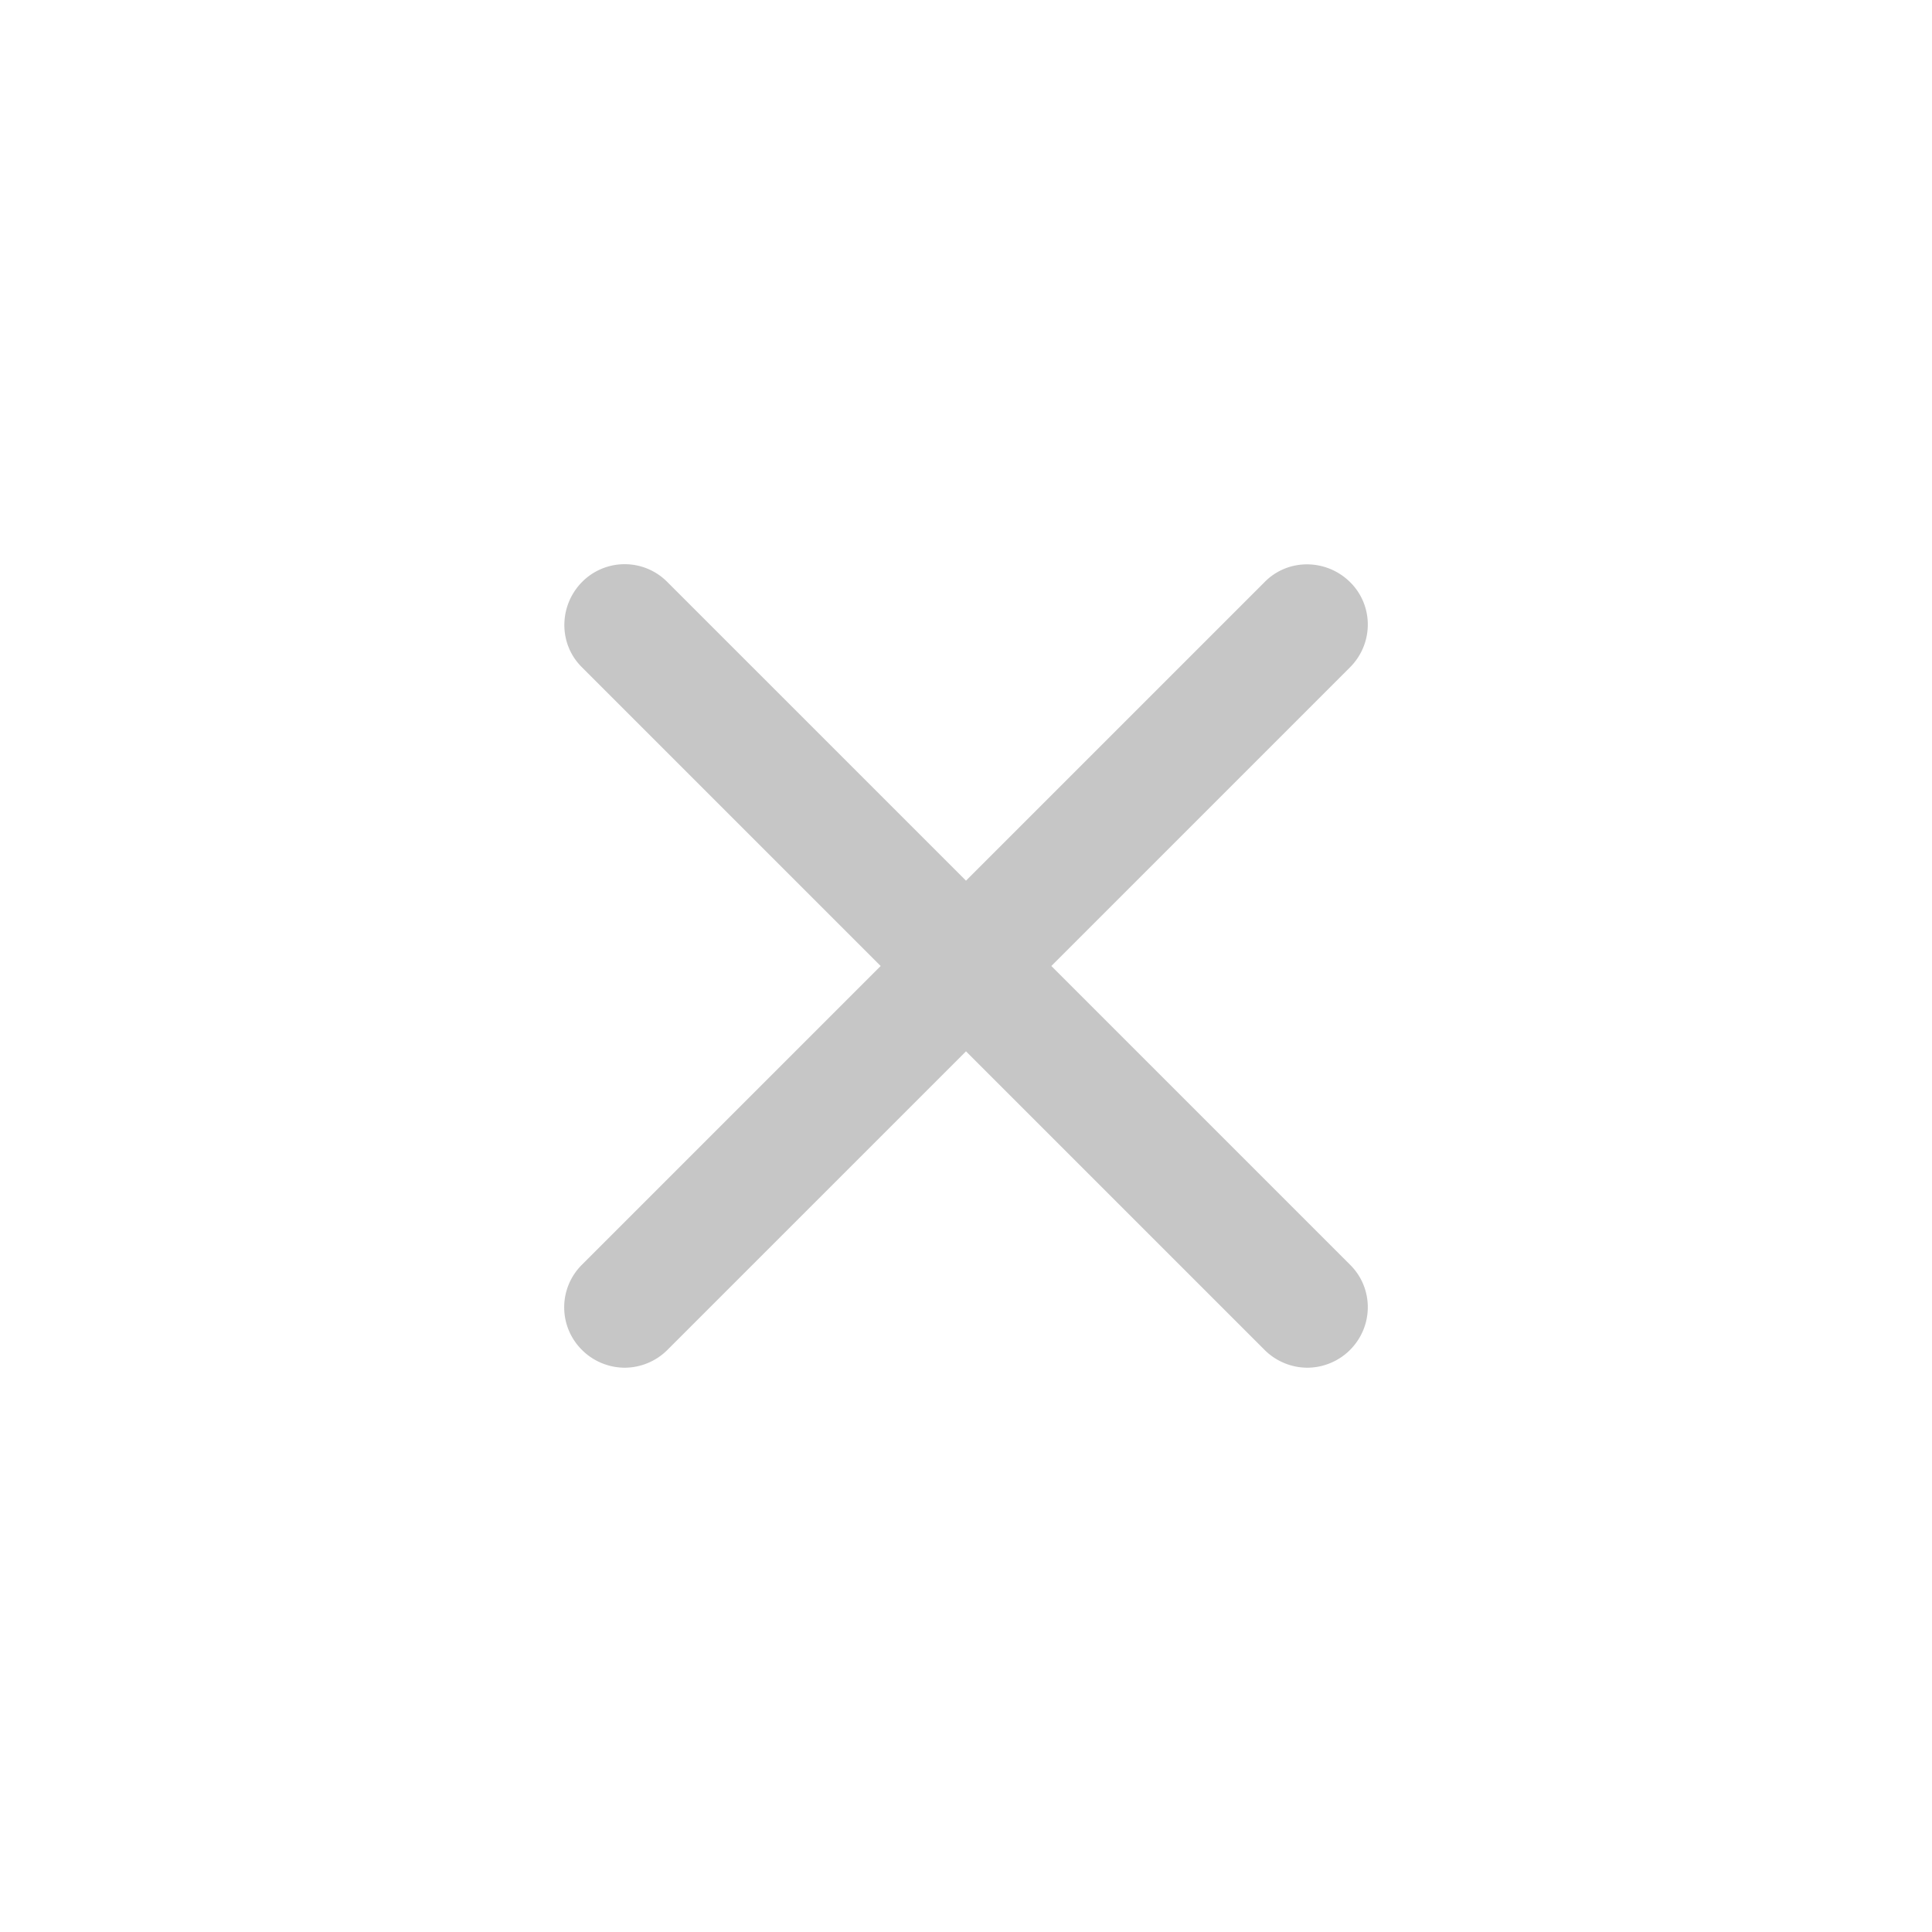 <svg xmlns="http://www.w3.org/2000/svg" width="48" height="48" fill="none"><g clip-path="url(#a)"><path fill="#C6C6C6" d="m26.12 24 7.42-7.42c.59-.59.59-1.54 0-2.12s-1.54-.59-2.12 0L24 21.88l-7.42-7.42a1.49 1.49 0 0 0-2.12 0c-.58.59-.59 1.54 0 2.12L21.88 24l-7.42 7.42a1.49 1.49 0 0 0 0 2.12c.29.29.68.44 1.06.44s.77-.15 1.06-.44L24 26.12l7.42 7.42c.29.29.68.44 1.06.44s.77-.15 1.06-.44c.59-.59.59-1.54 0-2.12z"/></g><defs><clipPath id="a"><path fill="#fff" d="M0 0h48v48H0z"/></clipPath></defs></svg>
